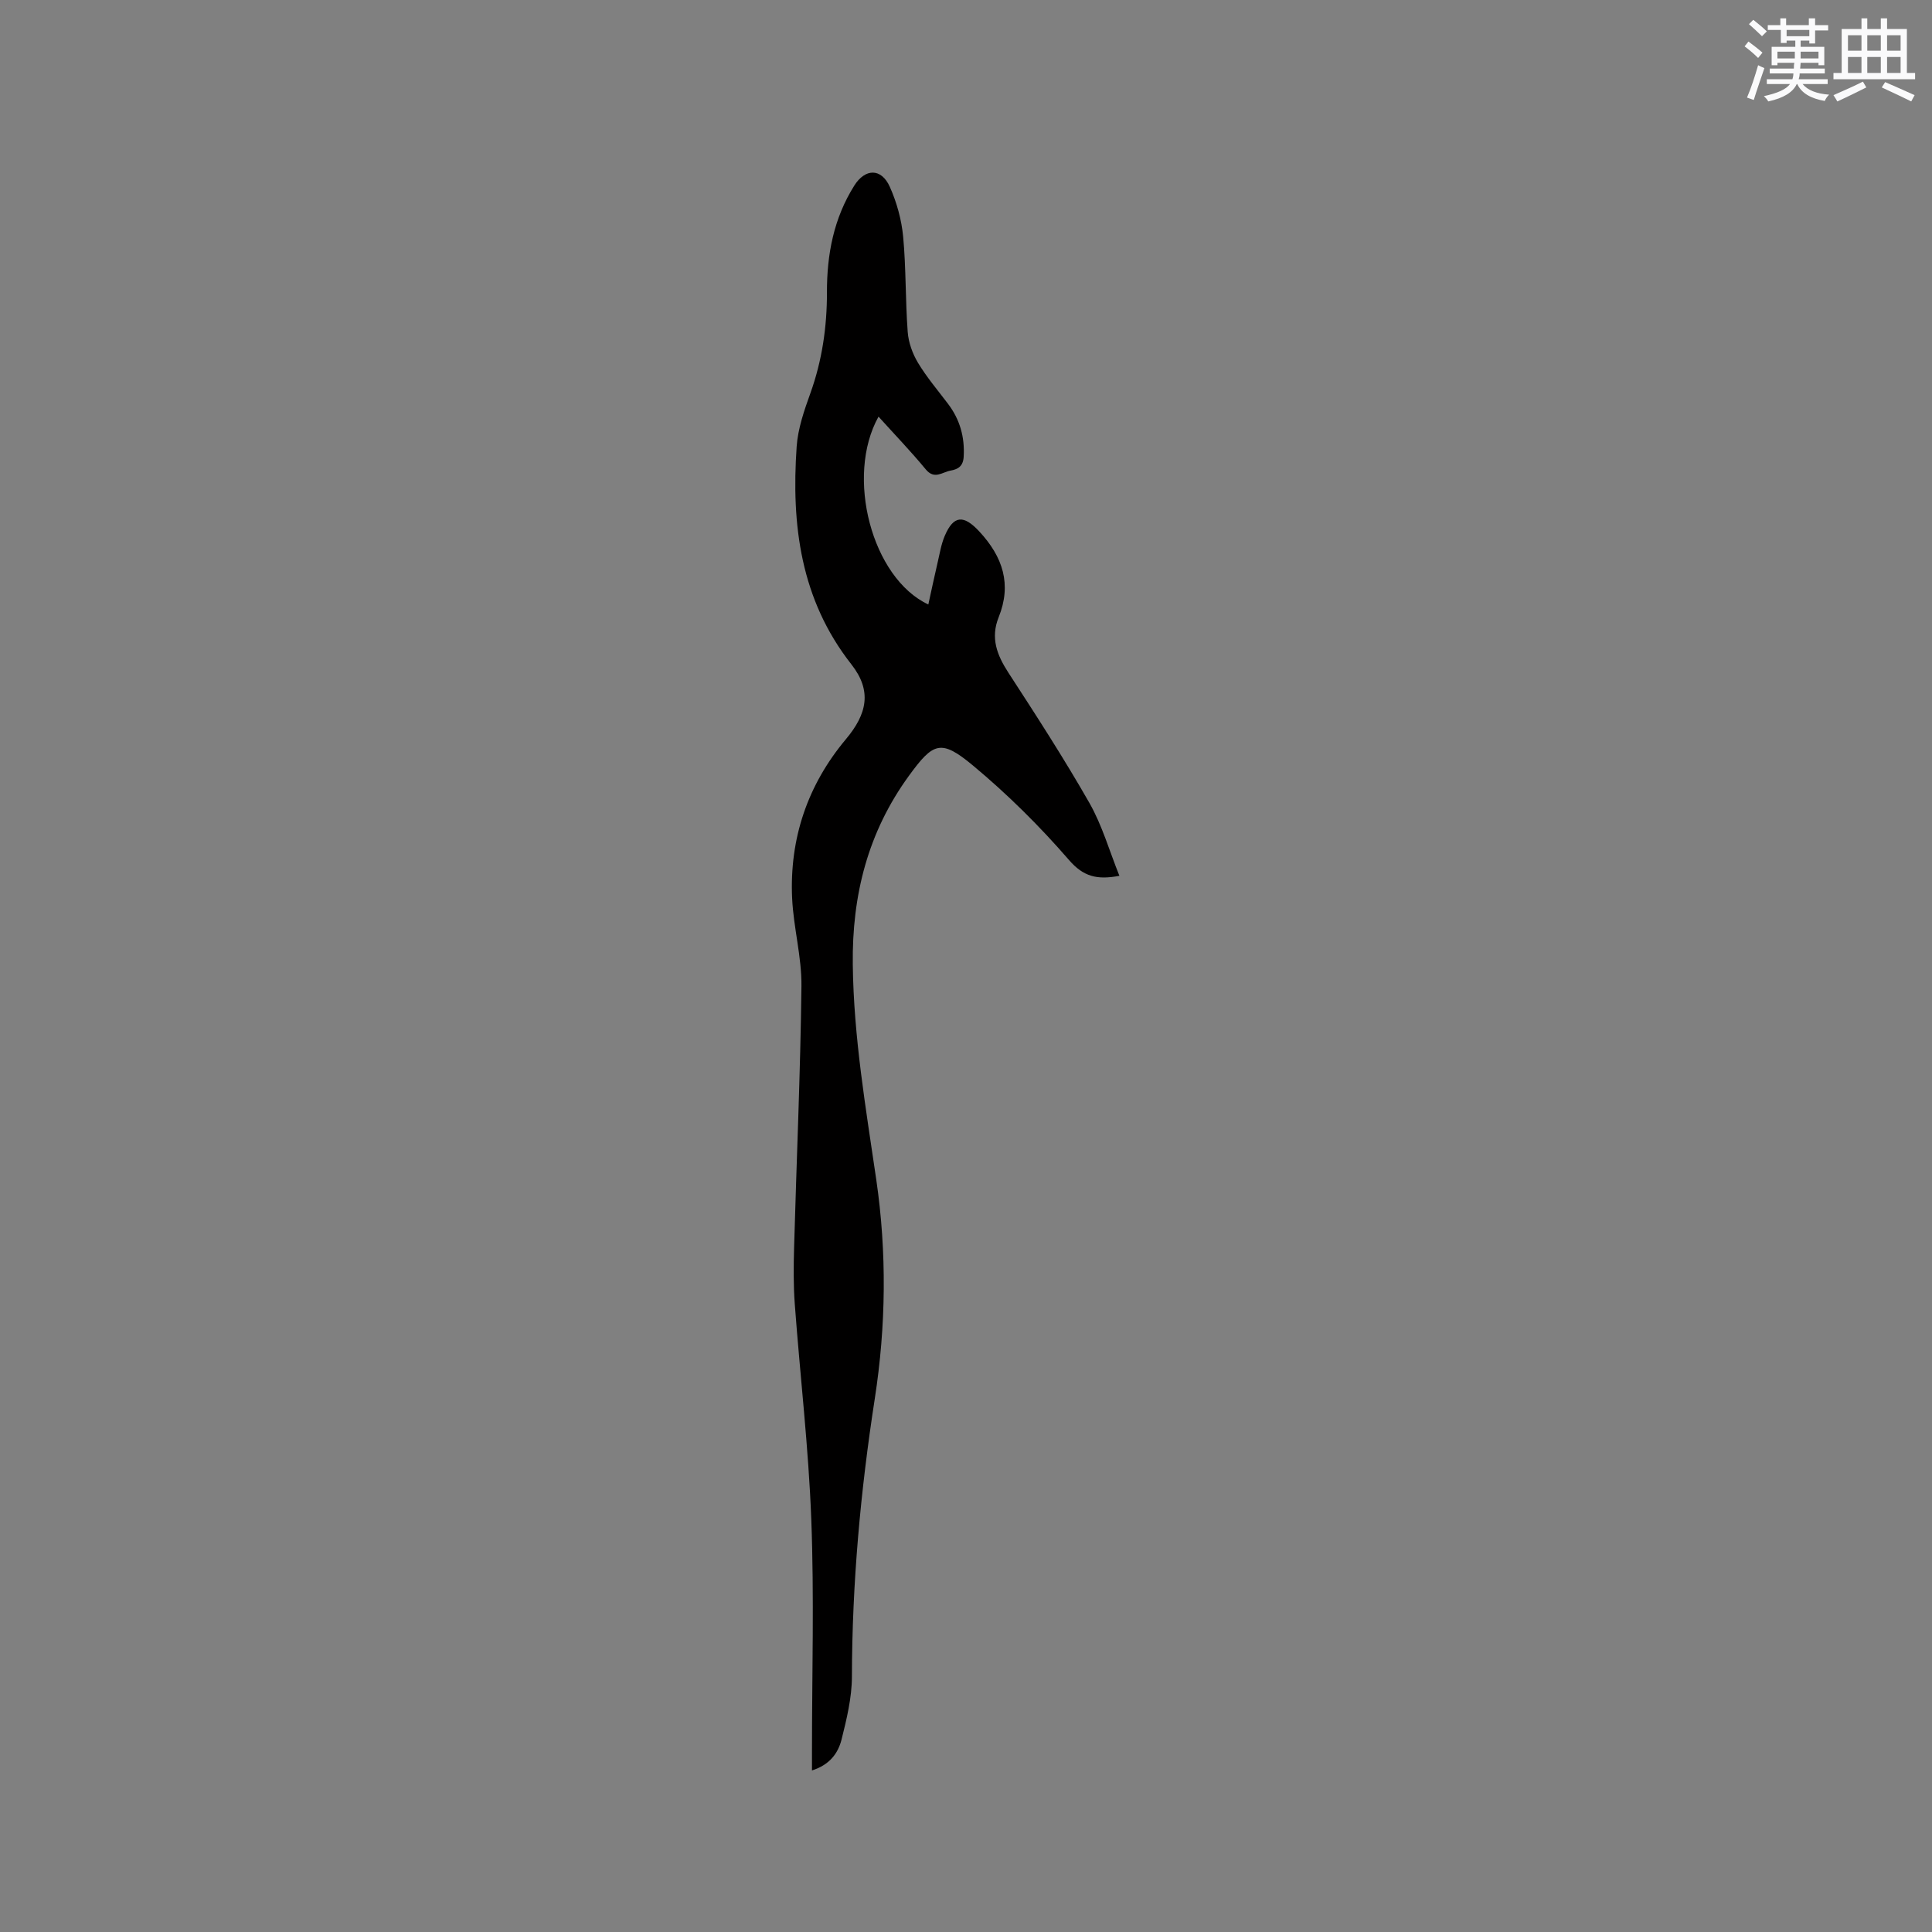 <svg enable-background="new 0 0 400 400" viewBox="0 0 400 400" xmlns="http://www.w3.org/2000/svg"><rect x="0" y="0" width="400" height="400" fill="#808080" stroke="none"/><path d="m168.11 366.55c0-1.6 0-2.73 0-3.87 0-16.01.47-32.05-.14-48.04-.56-14.91-2.32-29.77-3.42-44.66-.29-3.9-.25-7.83-.14-11.75.5-18.02 1.31-36.03 1.52-54.05.07-6.07-1.65-12.13-1.93-18.23-.56-12.34 3.2-23.44 11.13-32.9 4.39-5.24 5.45-10.01 1.14-15.5-10.55-13.44-12.45-28.89-11.33-45.1.26-3.72 1.55-7.45 2.83-11.01 2.44-6.78 3.45-13.75 3.44-20.89-.02-7.89 1.4-15.35 5.67-22.14 2.24-3.55 5.59-3.66 7.35.28 1.44 3.22 2.43 6.82 2.76 10.33.61 6.53.45 13.14.94 19.69.16 2.19.99 4.5 2.13 6.4 1.79 2.98 4.08 5.67 6.19 8.46 2.48 3.26 3.51 6.89 3.27 11-.11 1.93-1.14 2.59-2.71 2.86-1.71.3-3.33 1.94-5.14-.25-3.09-3.74-6.46-7.24-9.78-10.92-6.92 12.39-1.37 33.44 10.31 38.89.65-2.94 1.25-5.81 1.92-8.67.43-1.85.74-3.78 1.47-5.51 1.86-4.4 3.99-4.35 7.16-.94 4.9 5.28 6.75 10.95 4.01 17.77-1.72 4.29-.35 7.83 2.03 11.49 5.77 8.88 11.53 17.78 16.77 26.97 2.63 4.62 4.12 9.89 6.2 15.07-4.61.86-7.42.21-10.44-3.28-6.07-7.01-12.75-13.63-19.88-19.56-6.64-5.53-8.22-4.78-13.23 2.09-8.52 11.69-11.83 24.76-11.65 39.13.18 15.03 2.7 29.73 4.86 44.51 2.21 15.11 2.02 30.33-.3 45.33-2.96 19.11-4.7 38.24-4.74 57.58-.01 4.37-1.09 8.8-2.16 13.08-.72 2.79-2.45 5.18-6.11 6.34z" fill="#010000"/><g fill="#fafafb"><path d="m361.2 9.6.8-1c.9.7 1.9 1.4 2.9 2.3l-.9 1.1c-1-1-2-1.8-2.8-2.4zm.5 10.6c.9-2.1 1.6-4.3 2.3-6.7.4.2.8.4 1.3.6-.7 2.1-1.5 4.3-2.2 6.6zm.4-15.2.9-.9c1 .8 2 1.6 2.8 2.4l-1 1c-.9-.9-1.8-1.7-2.7-2.5zm12.5-1.2h1.2v1.4h2.7v1.1h-2.7v2.7h-1.2v-.6h-1.8v1.3h4.9v3.8h-1.2v-.5h-3.7c0 .4-.1.9-.1 1.2h5.1v1h-5.2c0 .5-.1.9-.2 1.2h6v1h-5.2c1.1 1.3 2.9 2 5.5 2.2-.4.4-.7.8-.9 1.3-2.9-.5-4.8-1.6-5.7-3.5h-.1c-.8 1.7-2.7 2.9-5.9 3.6-.2-.4-.6-.8-.9-1.1 2.8-.6 4.6-1.4 5.4-2.5h-4.8v-1h5.3c.1-.3.2-.7.2-1.2h-4.9v-1h5c0-.4 0-.8.1-1.2h-3.5v.5h-1.2v-3.8h4.9v-1.3h-1.8v.5h-1.2v-2.7h-2.7v-1h2.6v-1.4h1.2v1.4h4.7v-1.4zm-6.6 8.3h3.6c0-.4 0-.9 0-1.4h-3.6zm1.9-4.6h4.7v-1.3h-4.7zm6.6 3.2h-3.7v1.4h3.7z"/><path d="m385.3 3.8h1.3v2.2h2.8v-2.2h1.3v2.2h4.1v9.1h1.7v1.3h-16.9v-1.3h1.7v-9.1h4.1v-2.2zm.4 13.1.7 1.2c-1.8.9-3.8 1.9-6 2.9-.2-.4-.5-.8-.8-1.3 2.3-1 4.3-1.9 6.1-2.8zm-3.1-6.4h2.8v-3.2h-2.8zm0 4.6h2.8v-3.3h-2.8zm4-4.6h2.8v-3.2h-2.8zm0 4.6h2.8v-3.3h-2.8zm3.7 1.9c2.1.9 4.1 1.8 6.1 2.7l-.7 1.3c-2.2-1.1-4.2-2-6.1-2.9zm3.2-9.7h-2.8v3.2h2.8zm-2.8 7.8h2.8v-3.3h-2.8z"/></g></svg>
